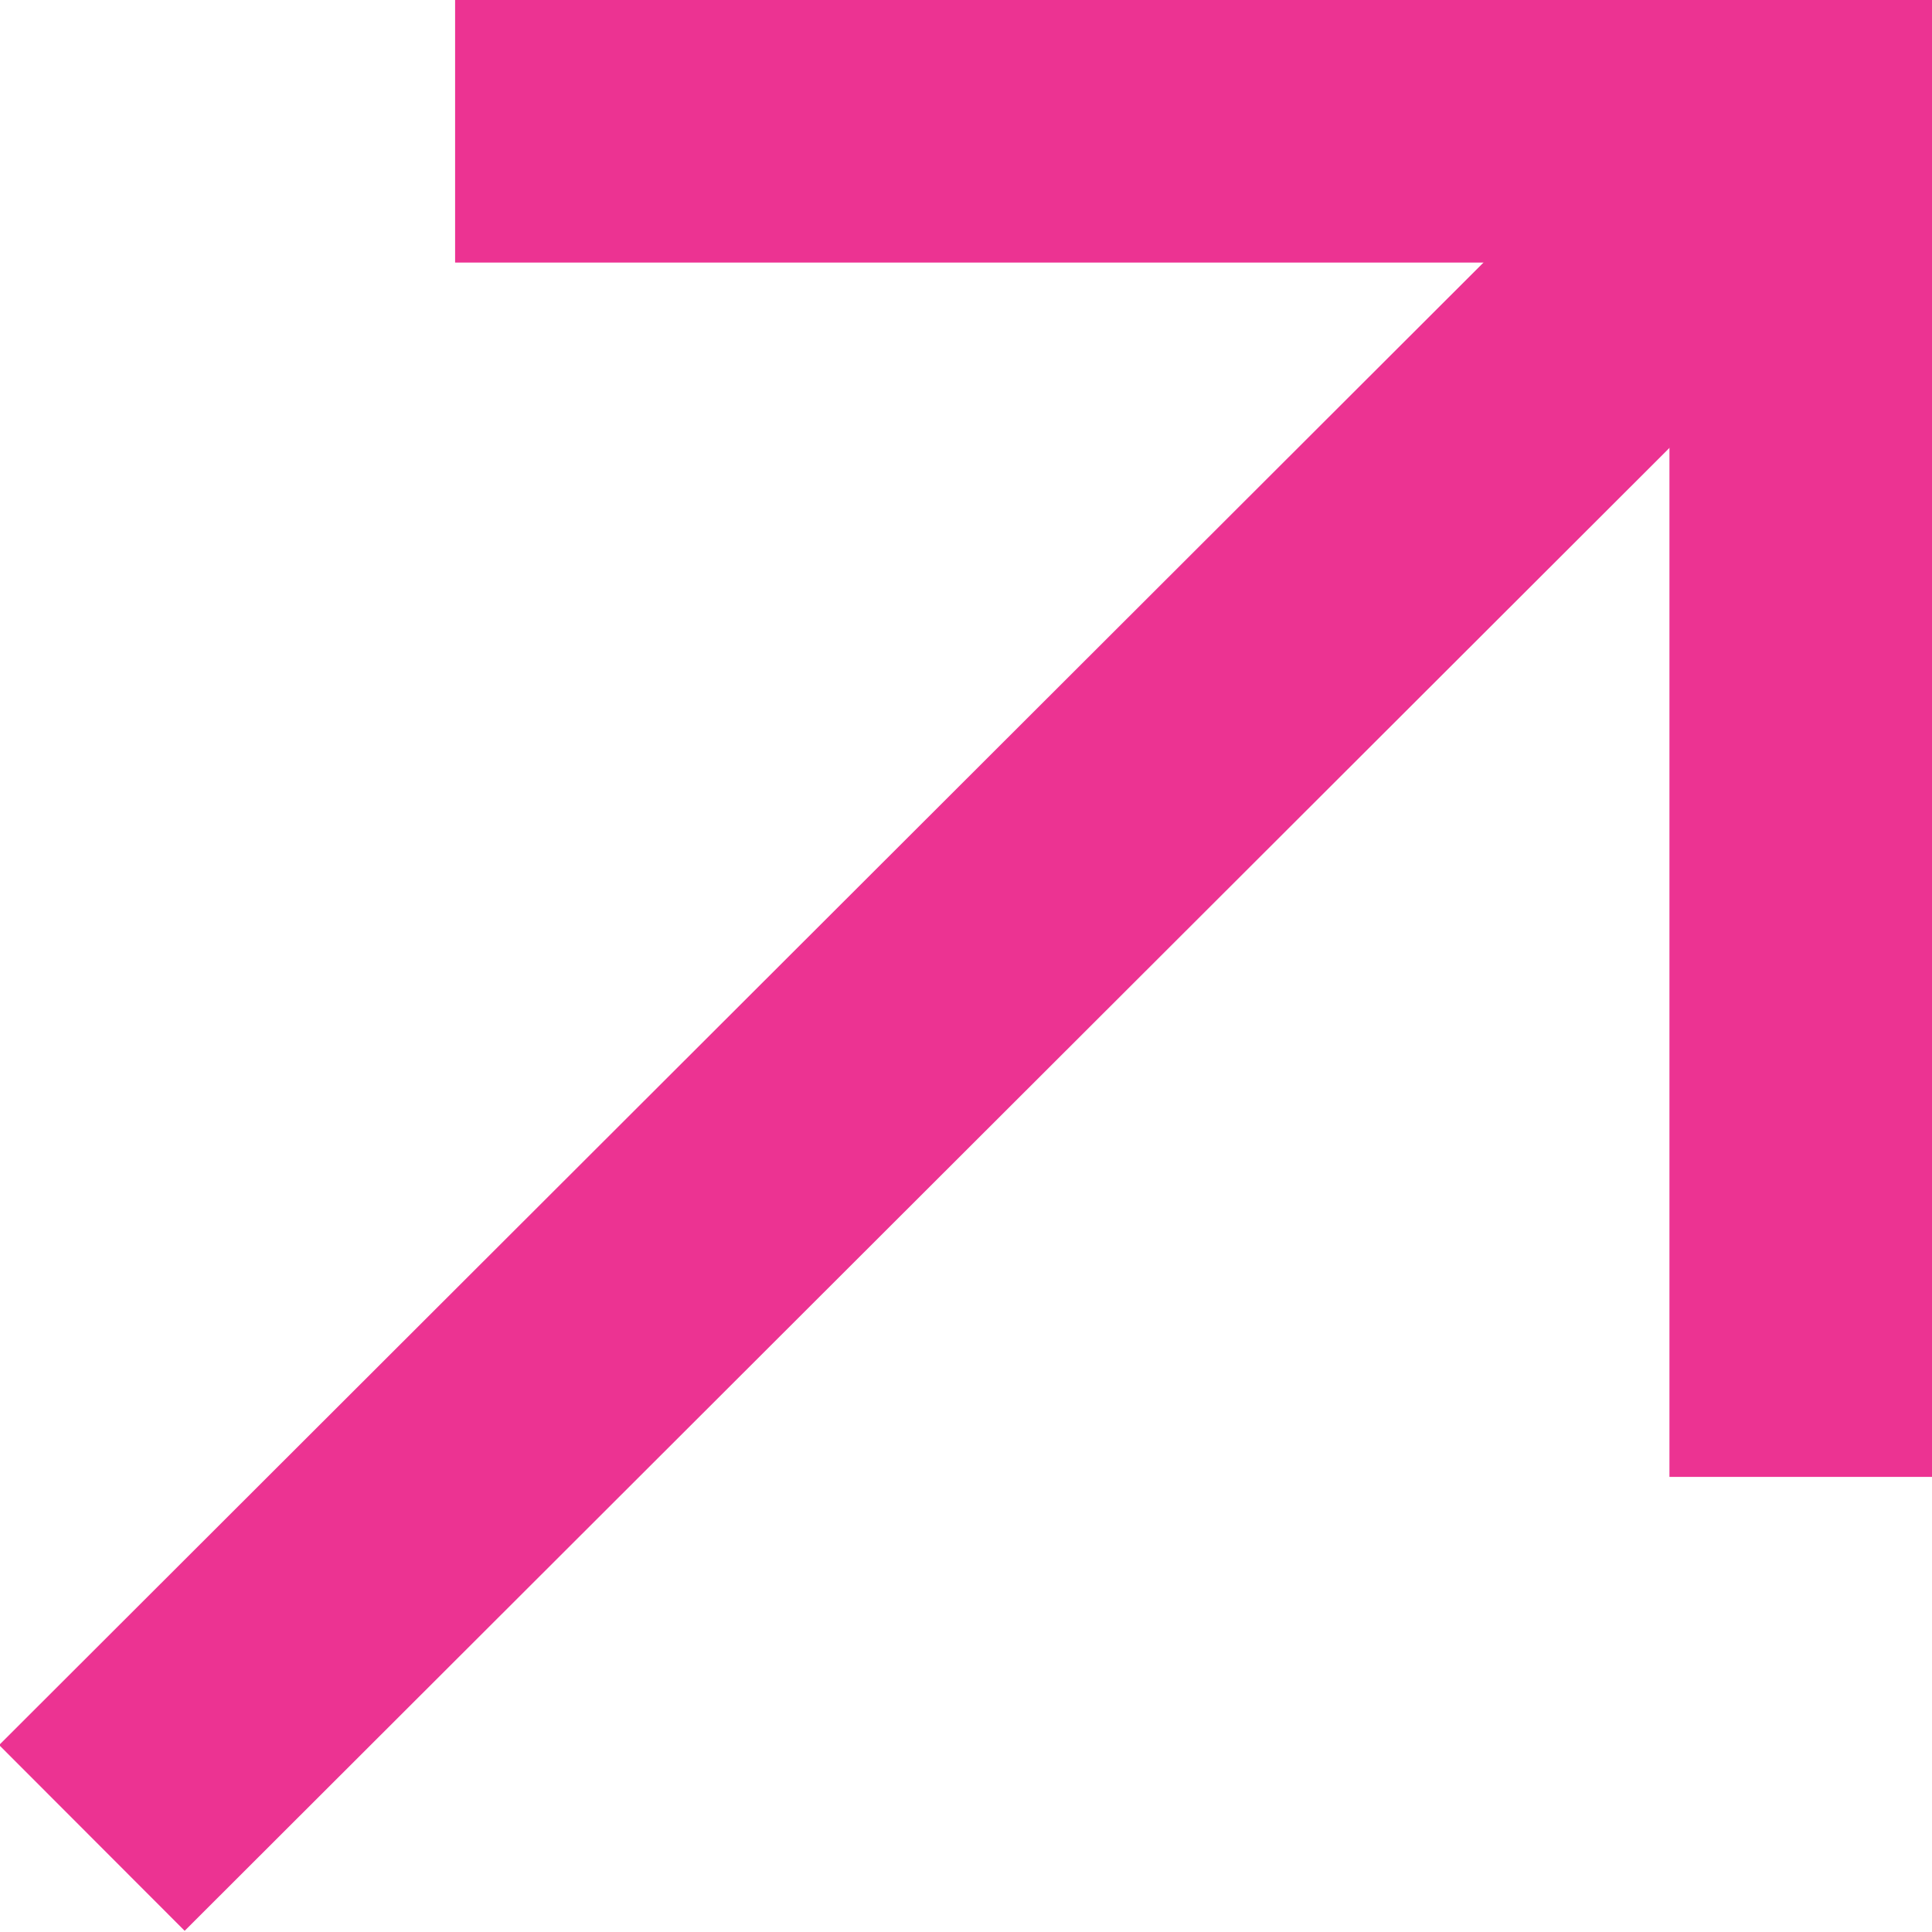 <?xml version="1.0" encoding="UTF-8"?>
<svg id="Layer_2" data-name="Layer 2" xmlns="http://www.w3.org/2000/svg" viewBox="0 0 8.83 8.83">
  <defs>
    <style>
      .cls-1 {
        fill: none;
        stroke: #ec3392;
        stroke-miterlimit: 10;
        stroke-width: 1.2px;
      }
    </style>
  </defs>
  <g id="Layer_1-2" data-name="Layer 1">
    <g>
      <polyline class="cls-1" points="2.08 .6 8.23 .6 8.23 6.75"/>
      <line class="cls-1" x1="8.23" y1=".6" x2=".42" y2="8.4"/>
    </g>
  </g>
</svg>